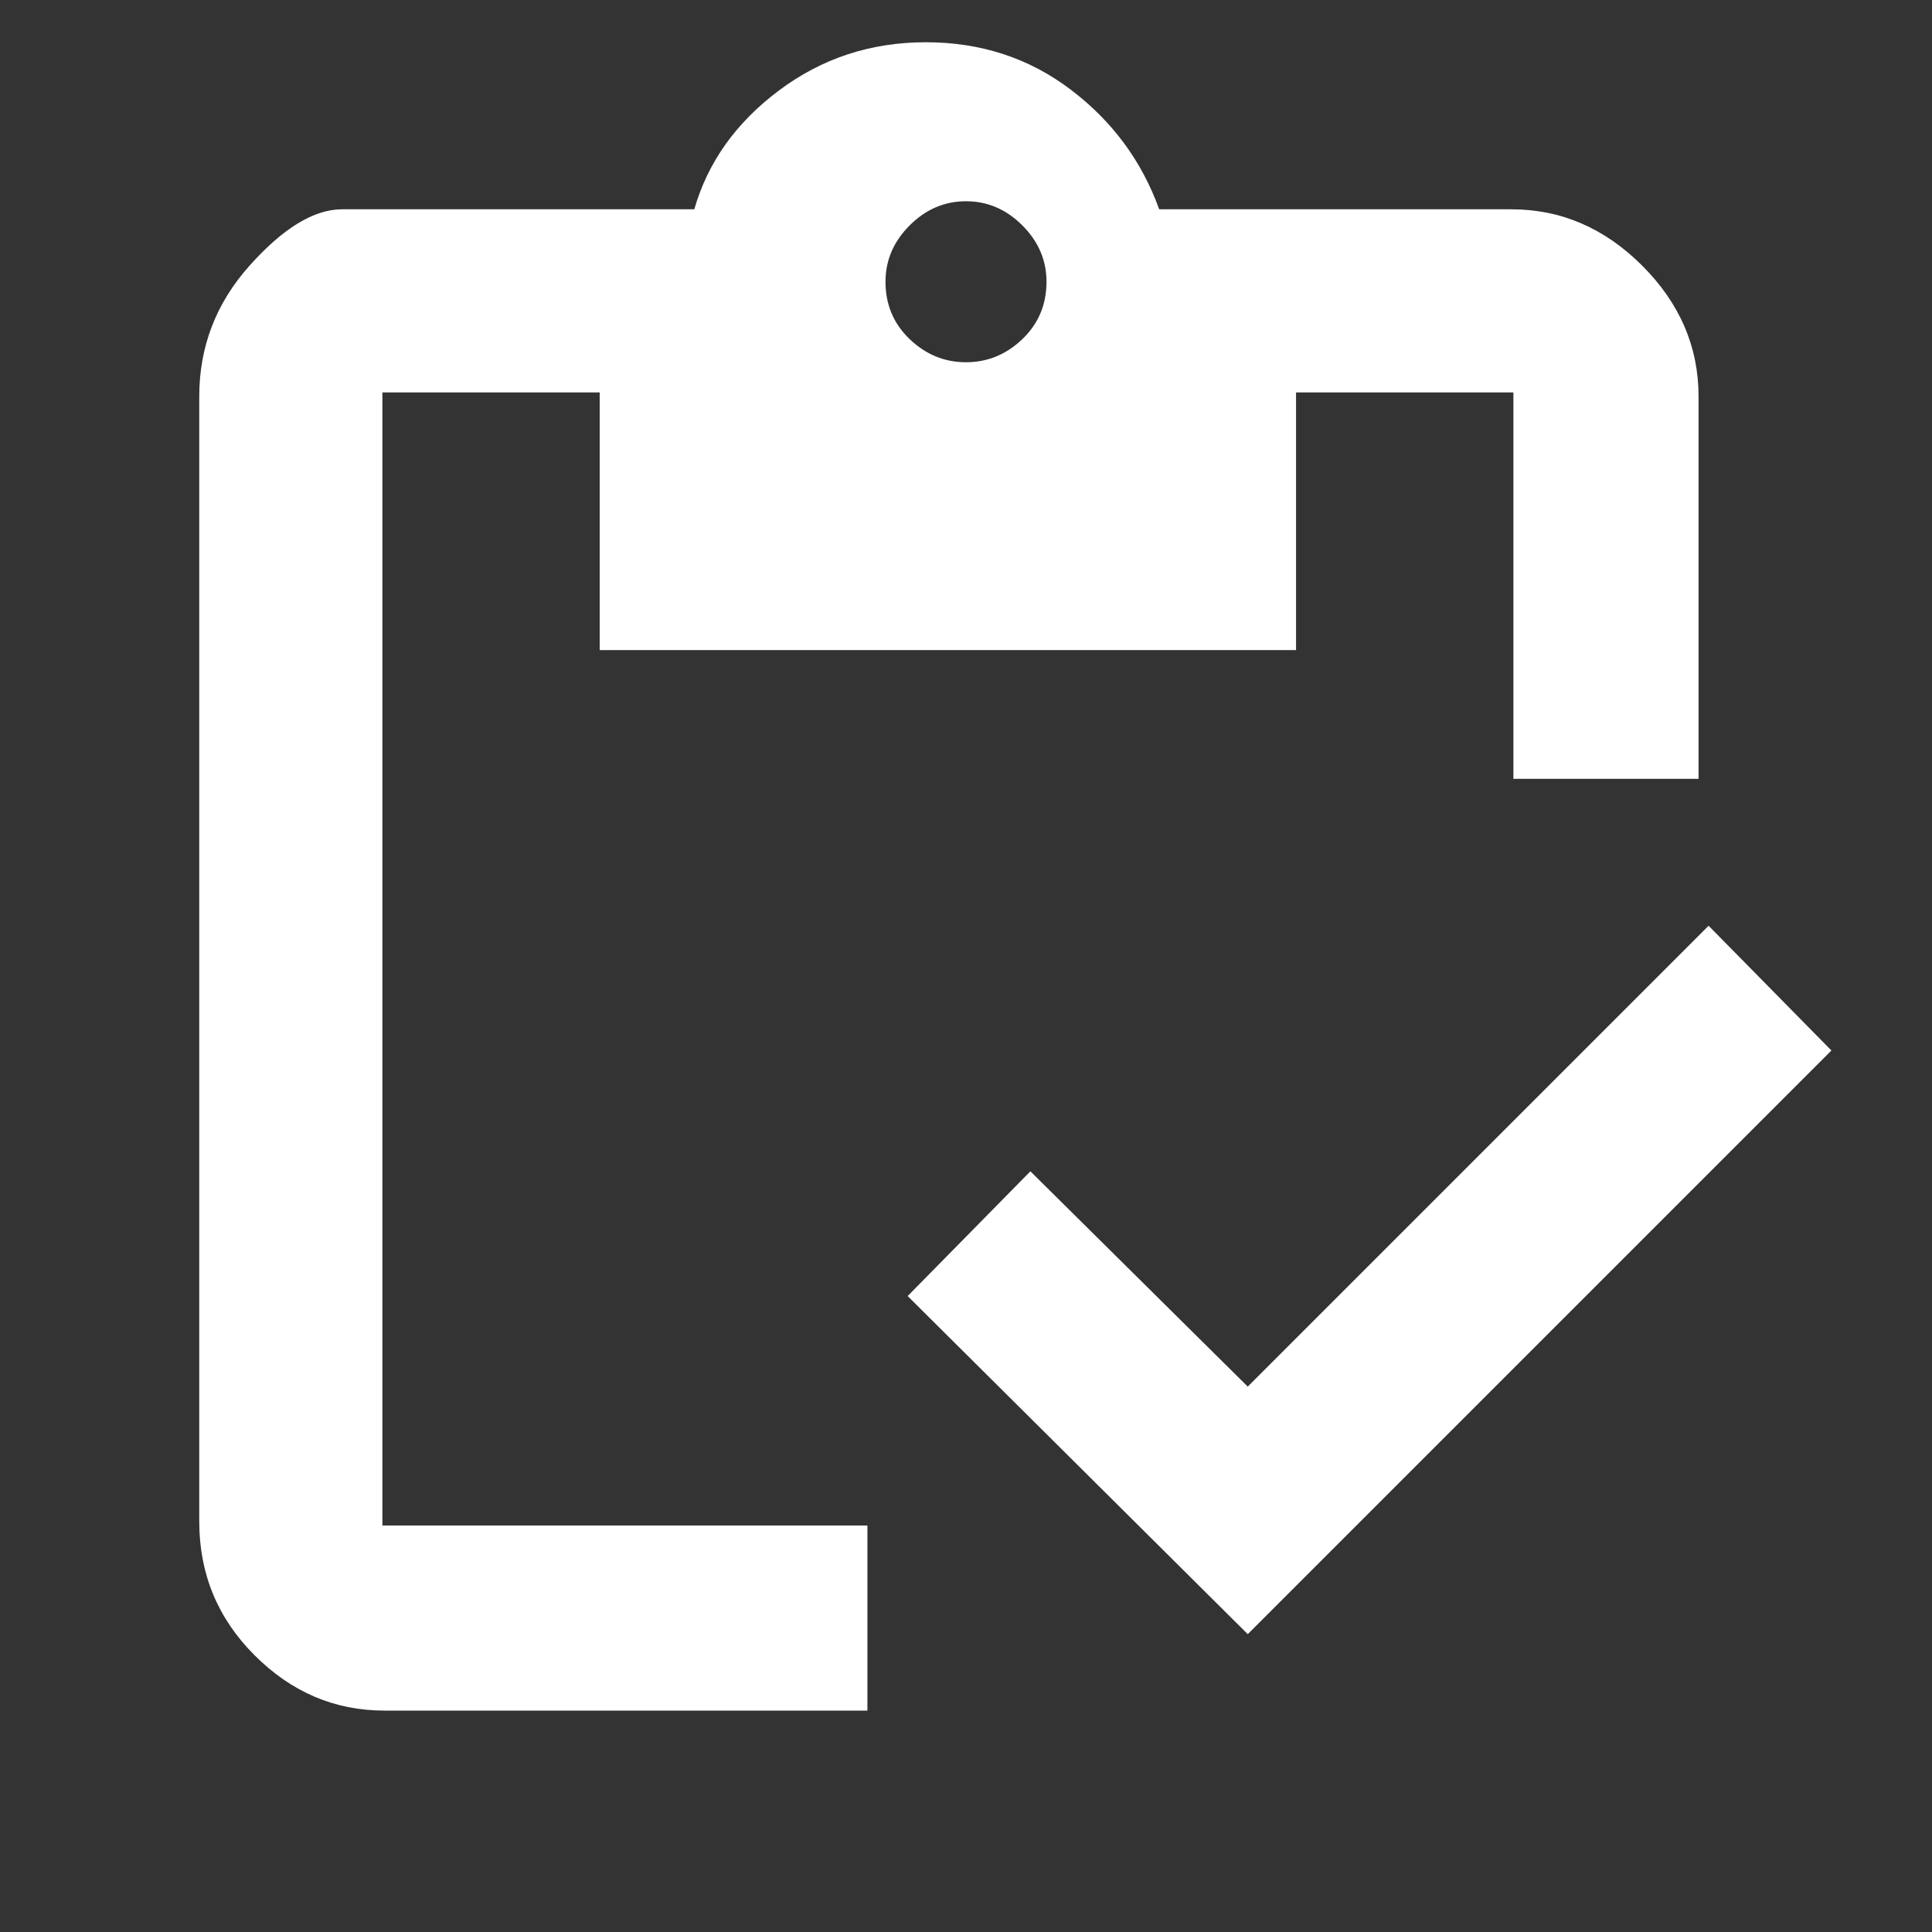 <svg width="30" height="30" viewBox="0 0 30 30" fill="none" xmlns="http://www.w3.org/2000/svg">
<rect x="0" y="0" width="30" height="30" fill="#333333" stroke="none"/>
<path d="M13.469 26.562H5.969C5.198 26.562 4.526 26.276 3.953 25.703C3.38 25.13 3.094 24.438 3.094 23.625V6.156C3.094 5.385 3.354 4.708 3.875 4.125C4.396 3.542 4.875 3.25 5.312 3.25H10.781C10.99 2.521 11.427 1.906 12.094 1.406C12.76 0.906 13.521 0.656 14.375 0.656C15.229 0.656 15.979 0.901 16.625 1.391C17.271 1.88 17.729 2.5 18 3.25H23.469C24.24 3.25 24.917 3.542 25.5 4.125C26.083 4.708 26.375 5.385 26.375 6.156V12.094H23.5V6.094H20.125V10.094H9.312V6.094H5.938V23.688H13.469V26.562ZM19.375 25.375L14.094 20.125L16 18.188L19.375 21.531L26.531 14.375L28.438 16.312L19.375 25.375ZM15 5.625C15.333 5.625 15.625 5.505 15.875 5.266C16.125 5.026 16.25 4.729 16.25 4.375C16.25 4.042 16.125 3.75 15.875 3.5C15.625 3.25 15.333 3.125 15 3.125C14.667 3.125 14.375 3.25 14.125 3.5C13.875 3.75 13.75 4.042 13.75 4.375C13.75 4.729 13.875 5.026 14.125 5.266C14.375 5.505 14.667 5.625 15 5.625Z" fill="white"/>
</svg>
